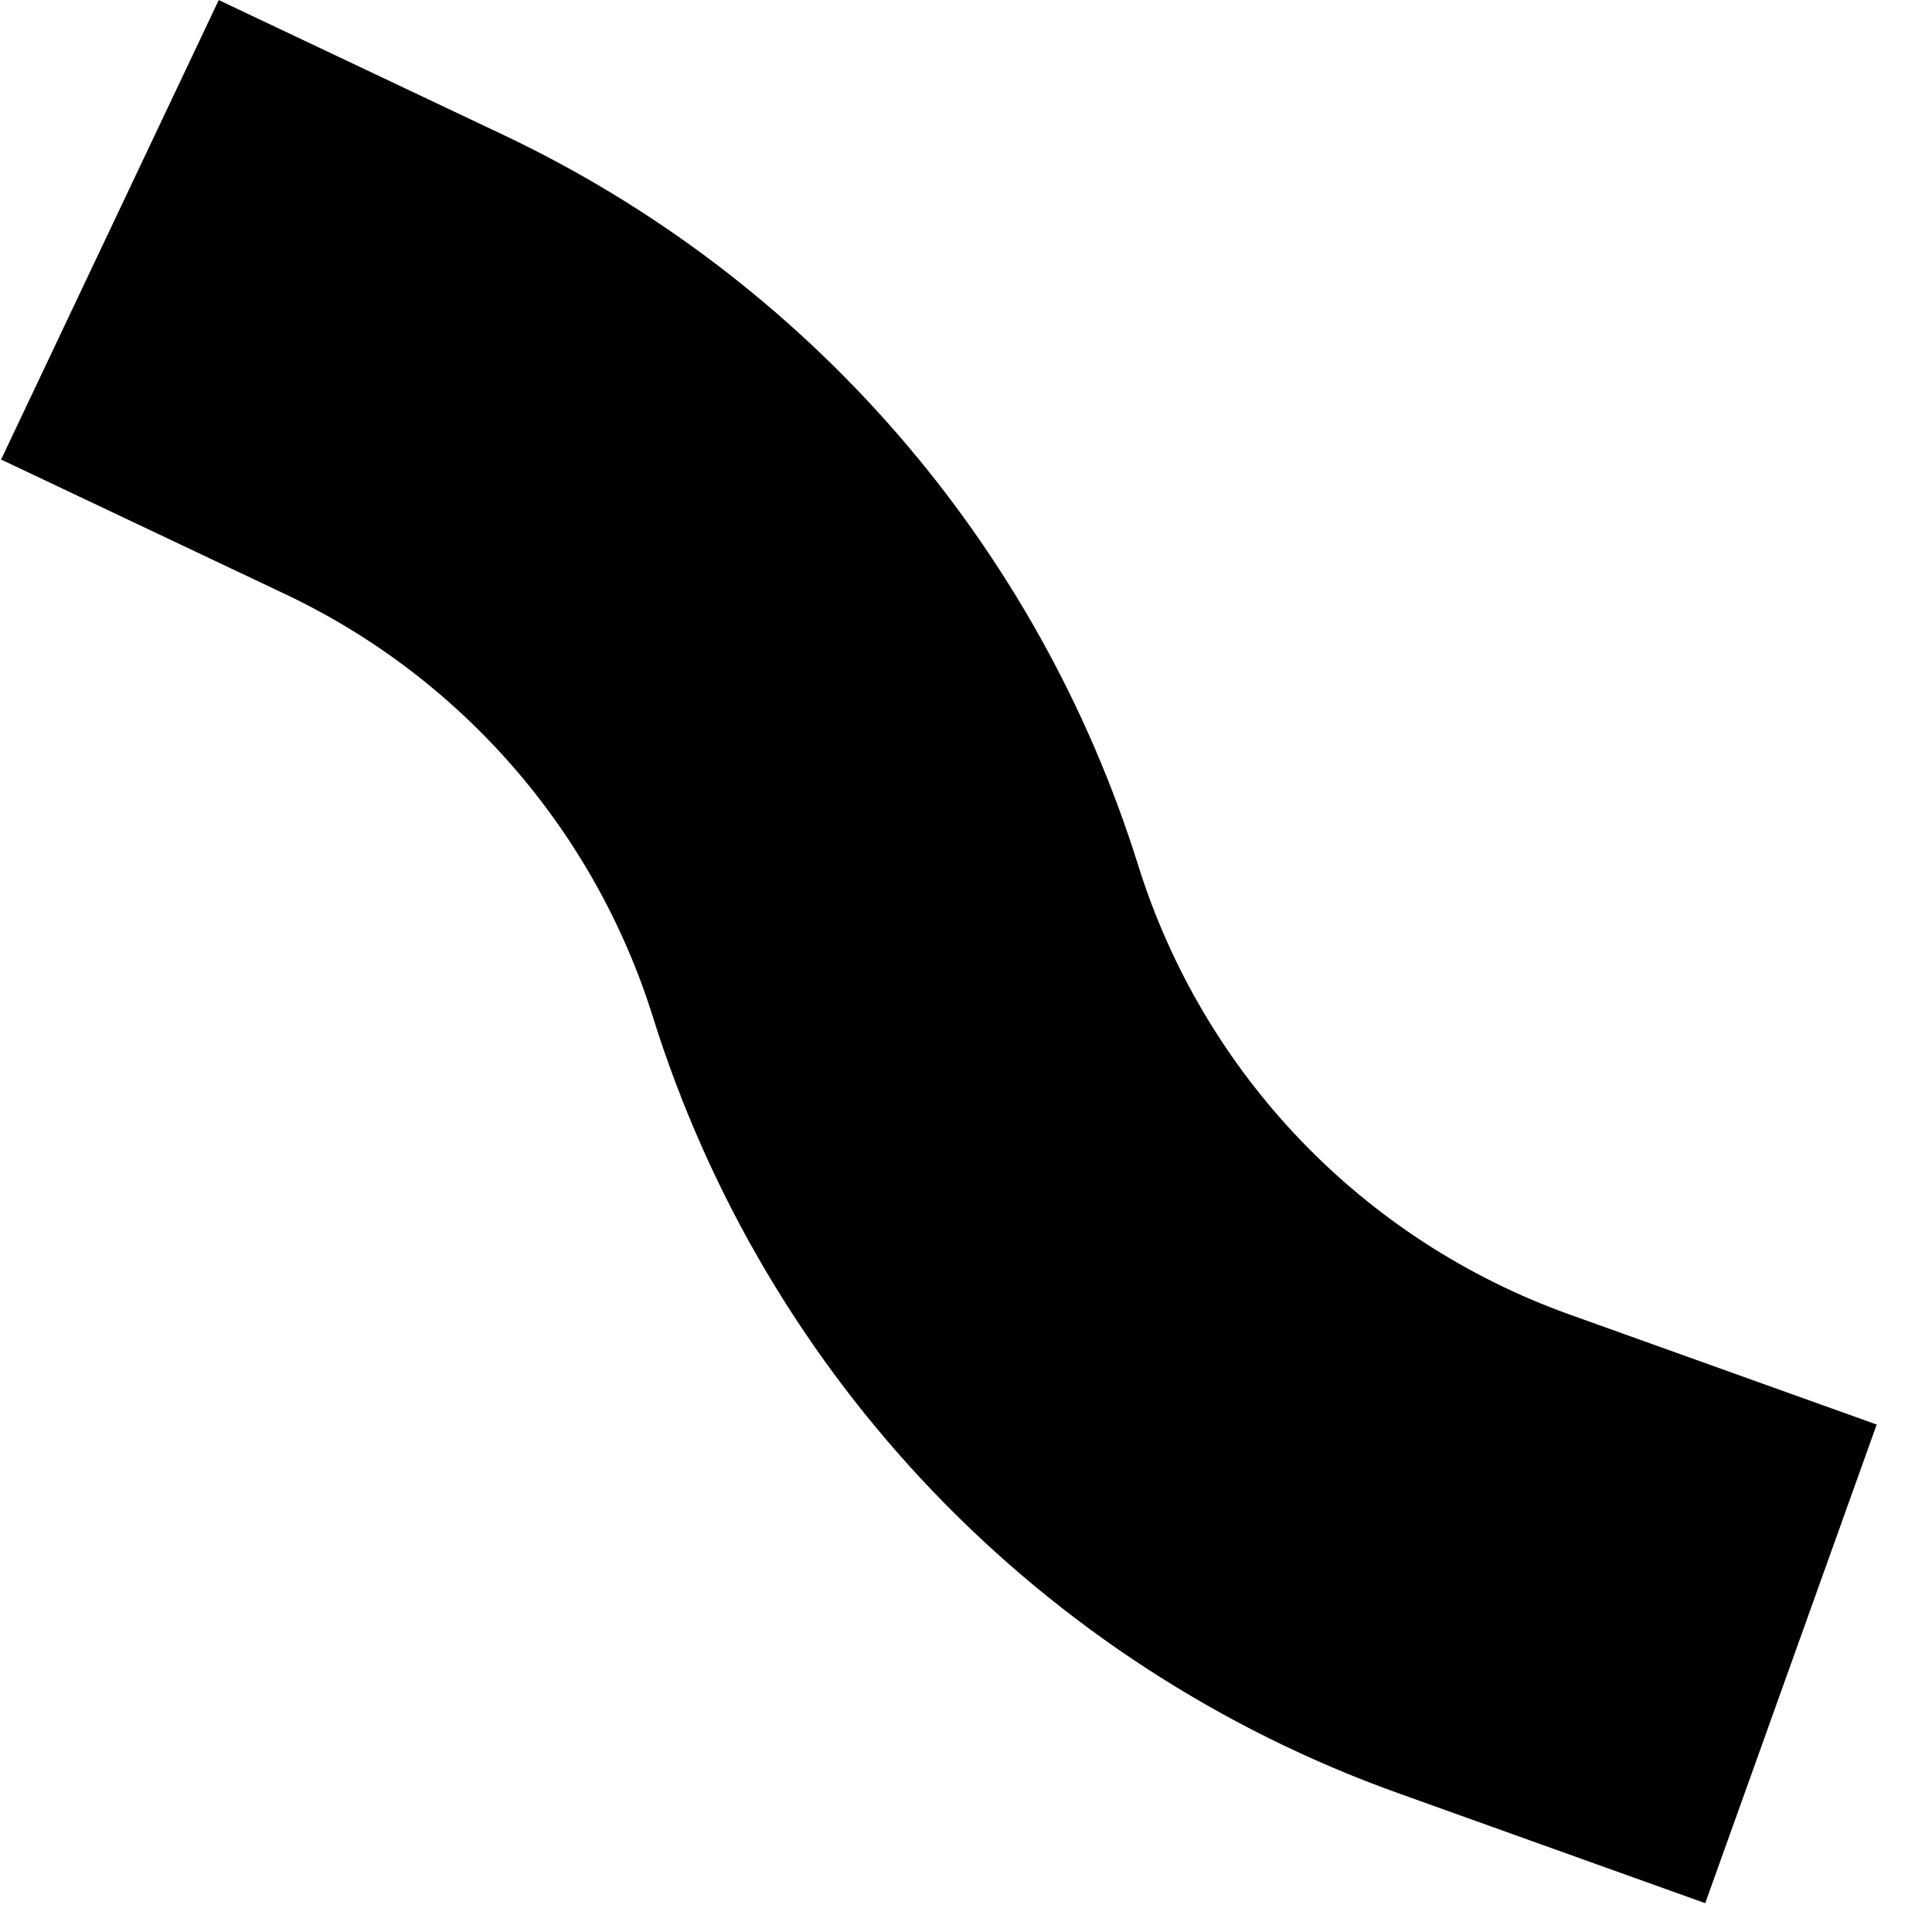 <svg width="19" height="19" viewBox="0 0 19 19" fill="none" xmlns="http://www.w3.org/2000/svg">
<path opacity="0.6" d="M1.081 2.26L3.874 3.583C6.238 4.702 8.025 6.757 8.807 9.255C9.684 12.06 11.823 14.288 14.59 15.28L17.613 16.363" stroke="#EFC700" style="stroke:#EFC700;stroke:color(display-p3 0.937 0.781 0);stroke-opacity:1;" stroke-width="5"/>
</svg>
